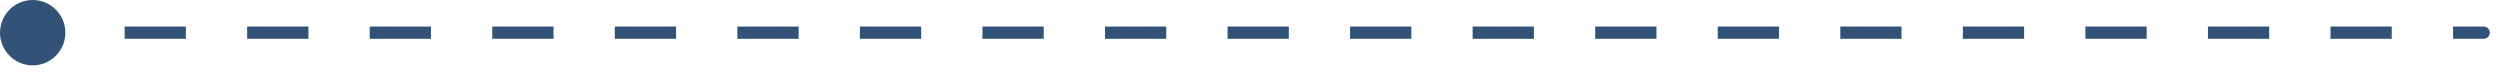 <?xml version="1.0" encoding="UTF-8"?> <svg xmlns="http://www.w3.org/2000/svg" width="204" height="6" viewBox="0 0 204 6" fill="none"><path opacity="0.8" d="M5.335 2.666C5.335 1.193 4.141 -0.001 2.668 -0.001C1.195 -0.001 0.001 1.193 0.001 2.666C0.001 4.139 1.195 5.333 2.668 5.333C4.141 5.333 5.335 4.139 5.335 2.666ZM202.668 3.166C202.944 3.166 203.168 2.942 203.168 2.666C203.168 2.39 202.944 2.166 202.668 2.166V2.666V3.166ZM202.668 2.666V2.166H200.168V2.666V3.166H202.668V2.666ZM195.168 2.666V2.166H190.168V2.666V3.166H195.168V2.666ZM185.168 2.666V2.166H180.168V2.666V3.166H185.168V2.666ZM175.168 2.666V2.166H170.168V2.666V3.166H175.168V2.666ZM165.168 2.666V2.166H160.168V2.666V3.166H165.168V2.666ZM155.168 2.666V2.166H150.168V2.666V3.166H155.168V2.666ZM145.168 2.666V2.166H140.168V2.666V3.166H145.168V2.666ZM135.168 2.666V2.166H130.168V2.666V3.166H135.168V2.666ZM125.168 2.666V2.166H120.168V2.666V3.166H125.168V2.666ZM115.168 2.666V2.166H110.168V2.666V3.166H115.168V2.666ZM105.168 2.666V2.166H100.168V2.666V3.166H105.168V2.666ZM95.168 2.666V2.166H90.168V2.666V3.166H95.168V2.666ZM85.168 2.666V2.166H80.168V2.666V3.166H85.168V2.666ZM75.168 2.666V2.166H70.168V2.666V3.166H75.168V2.666ZM65.168 2.666V2.166H60.168V2.666V3.166H65.168V2.666ZM55.168 2.666V2.166H50.168V2.666V3.166H55.168V2.666ZM45.168 2.666V2.166H40.168V2.666V3.166H45.168V2.666ZM35.168 2.666V2.166H30.168V2.666V3.166H35.168V2.666ZM25.168 2.666V2.166H20.168V2.666V3.166H25.168V2.666ZM15.168 2.666V2.166H10.168V2.666V3.166H15.168V2.666ZM5.168 2.666V2.166H2.668V2.666V3.166H5.168V2.666Z" fill="#002755"></path></svg> 
